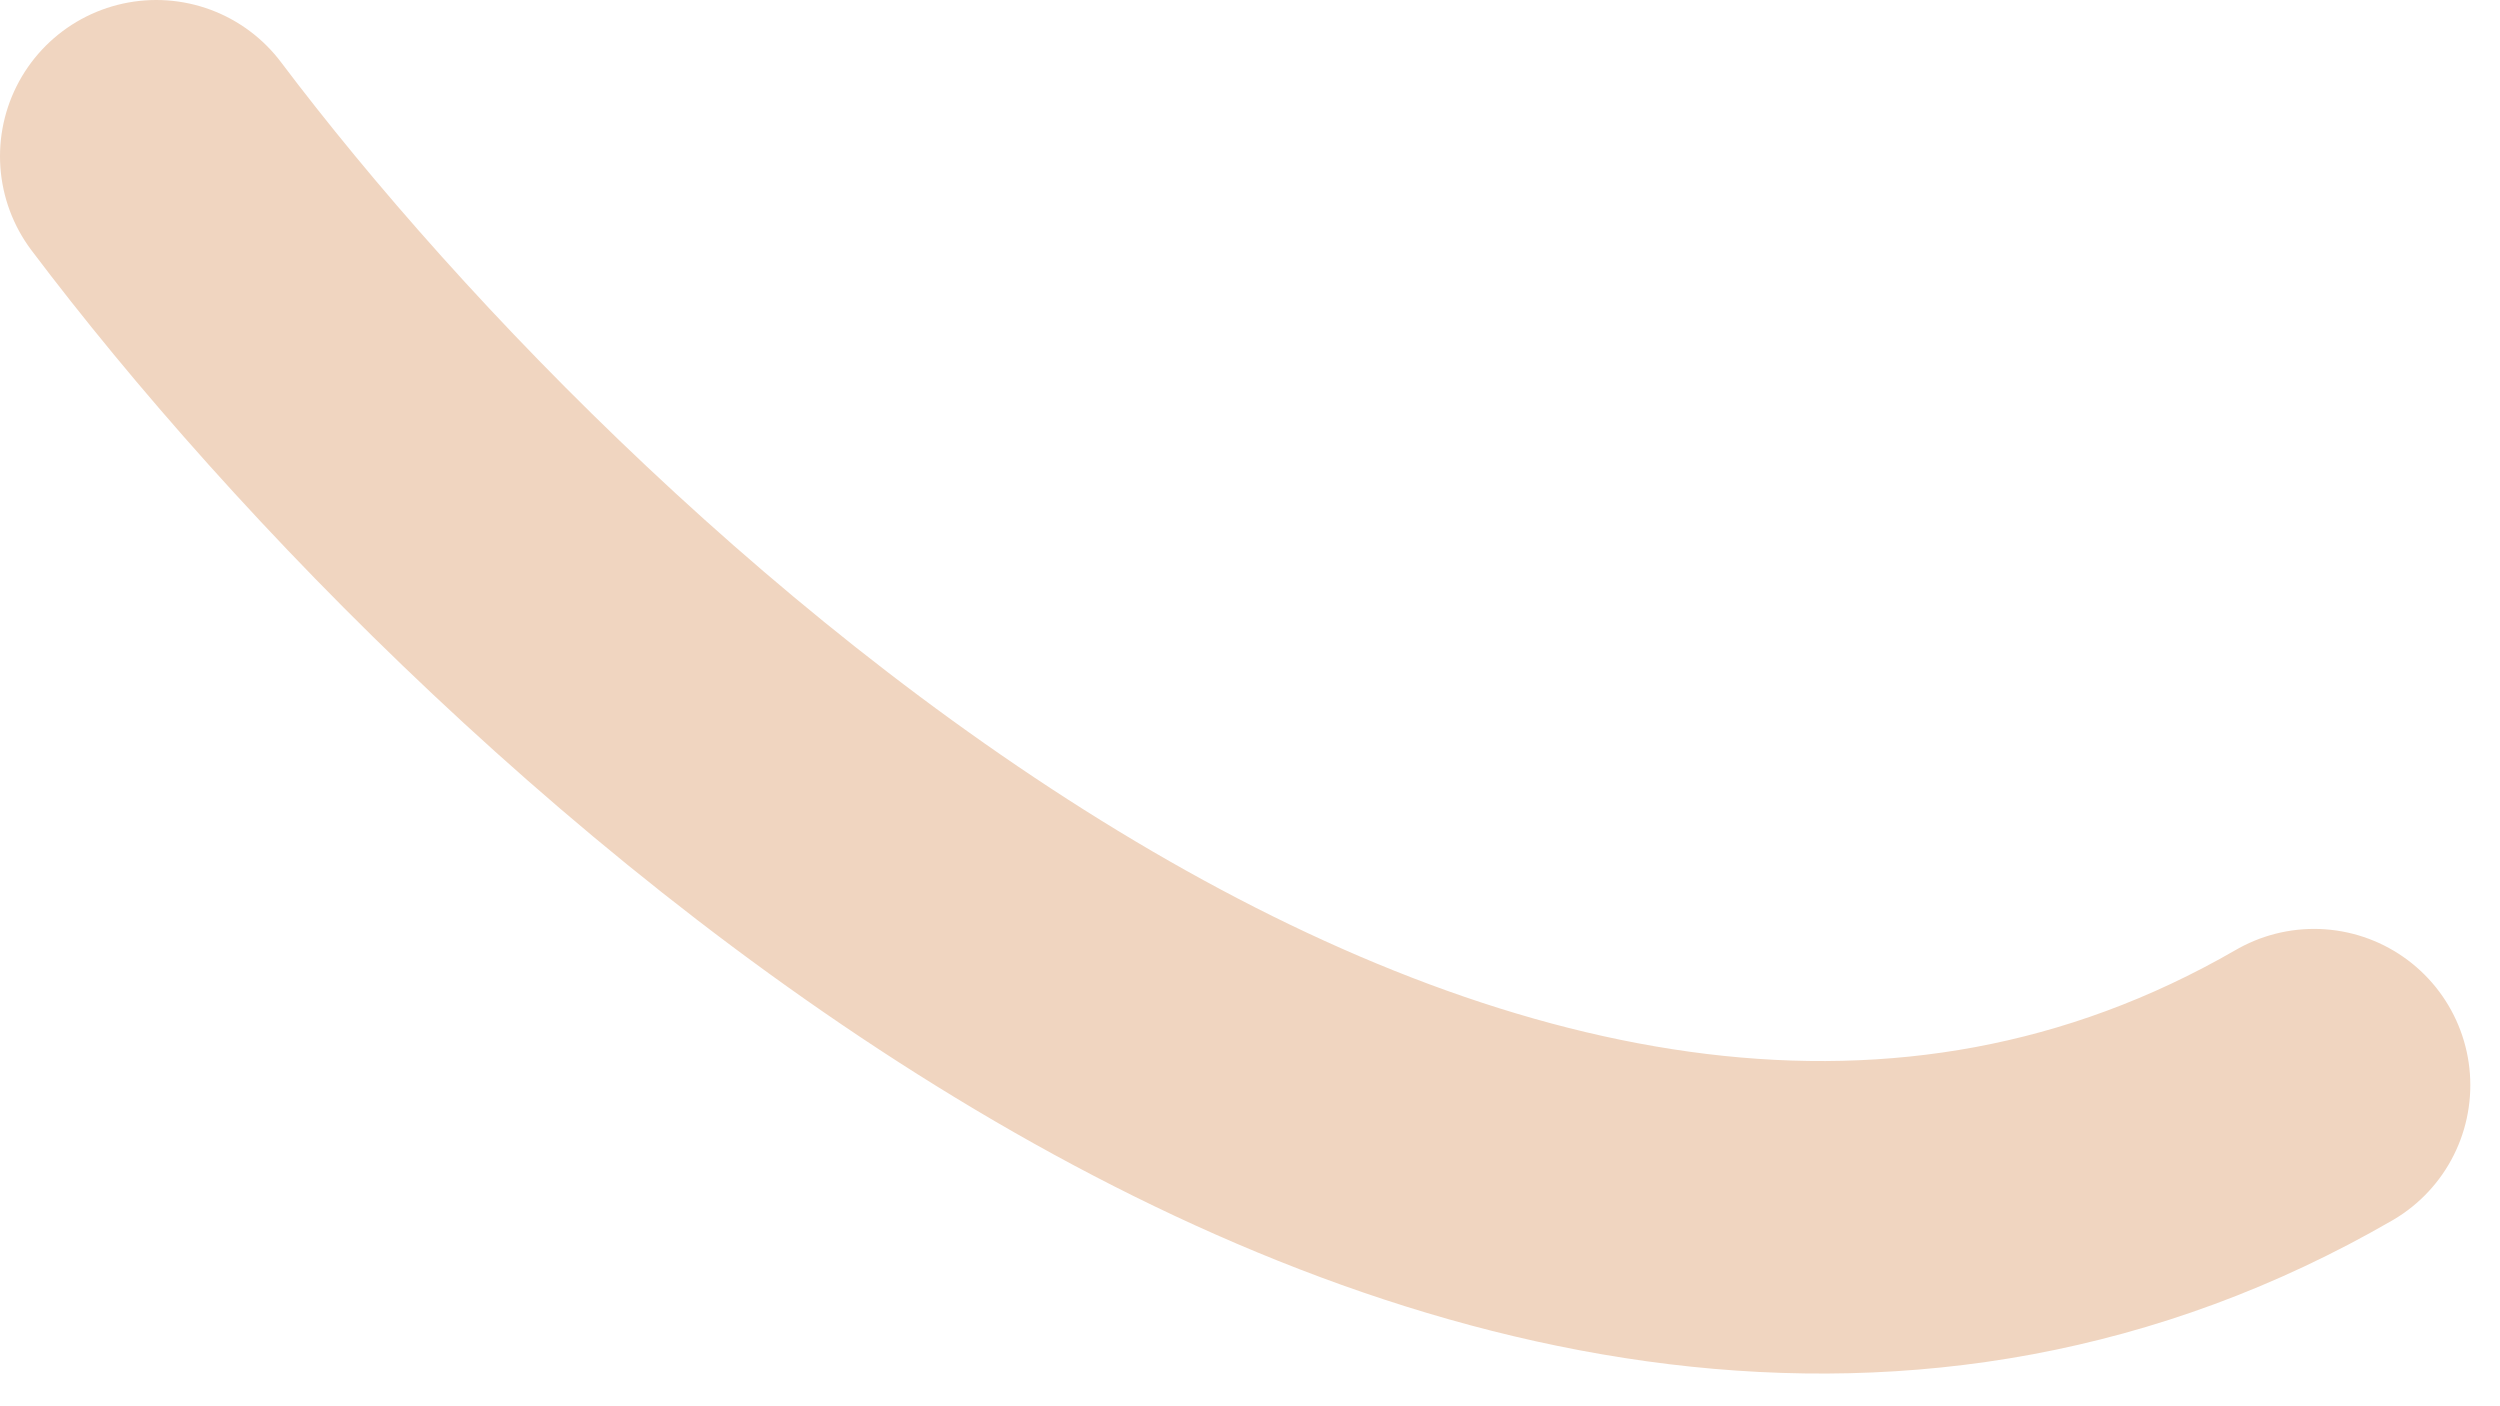 <svg width="16" height="9" viewBox="0 0 16 9" fill="none" xmlns="http://www.w3.org/2000/svg">
<path d="M1 1C3.438 4.233 9.612 9.949 14.81 6.945" stroke="#F0D5C0" stroke-width="2" stroke-linecap="round"/>
</svg>
